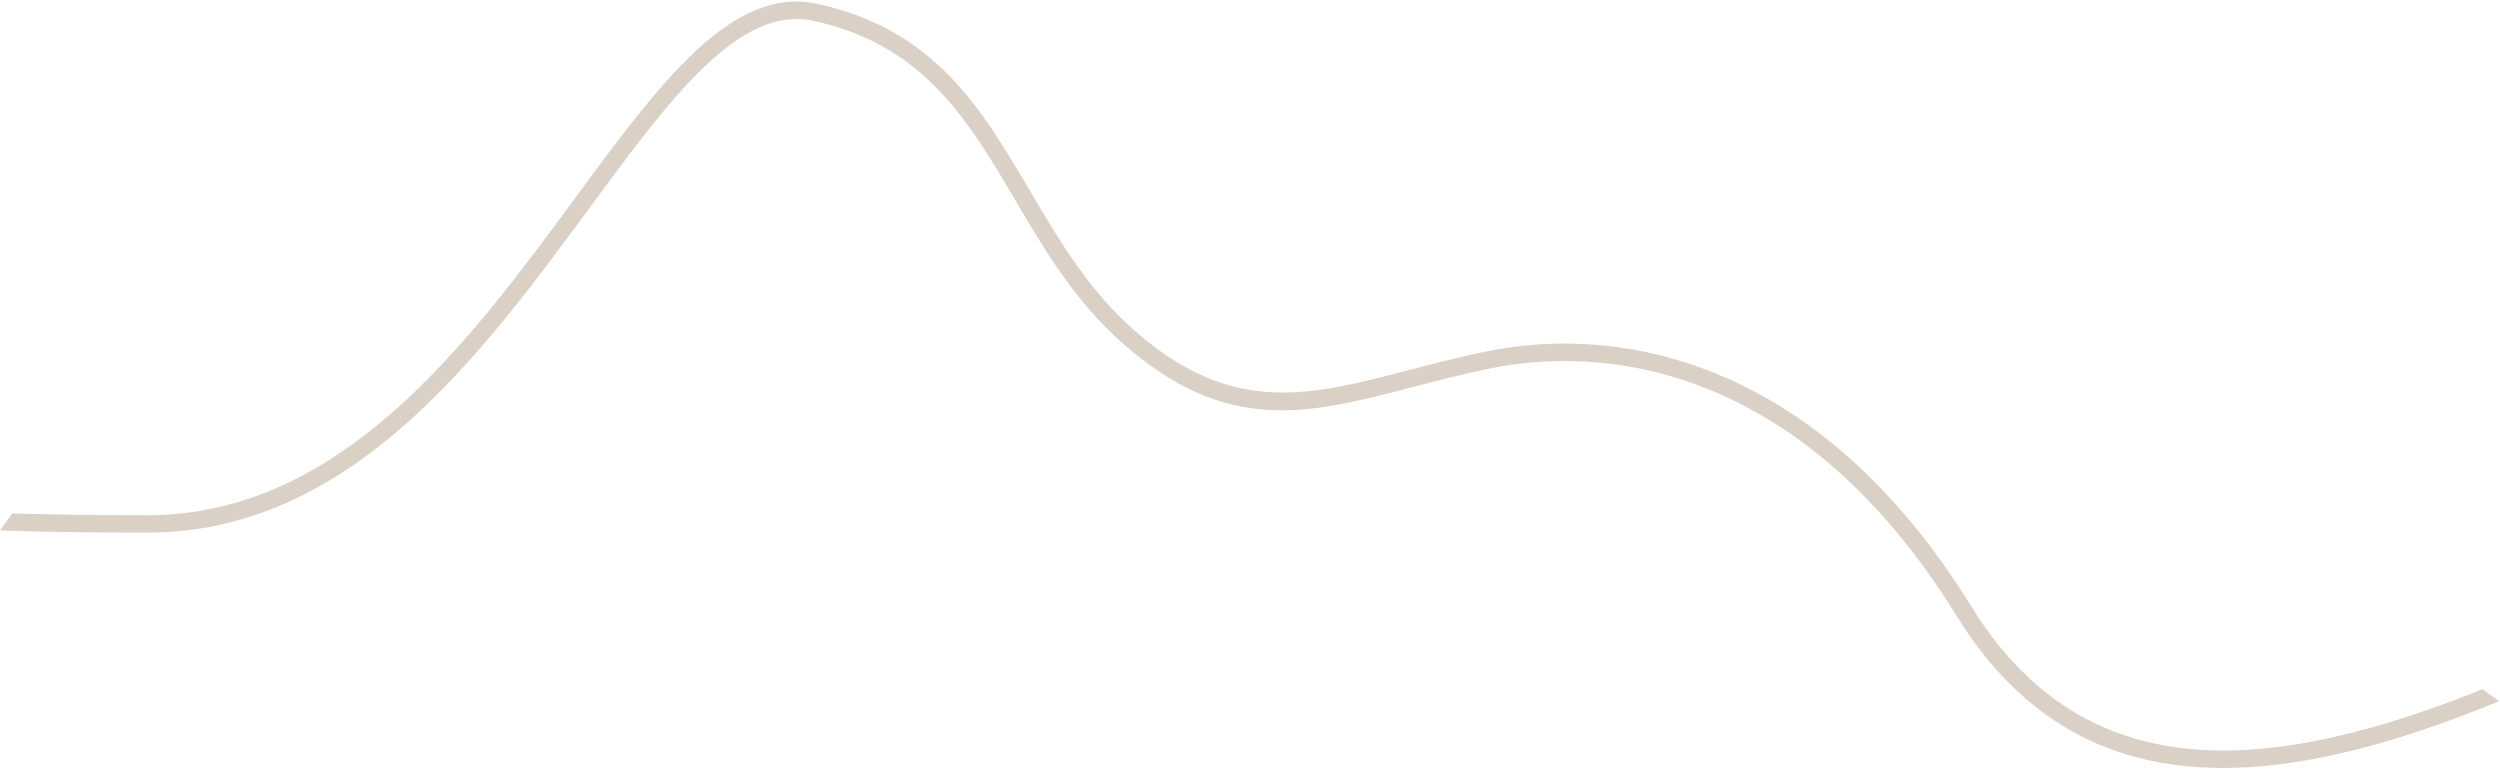 <?xml version="1.0" encoding="UTF-8"?> <svg xmlns="http://www.w3.org/2000/svg" width="668" height="206" viewBox="0 0 668 206" fill="none"><path fill-rule="evenodd" clip-rule="evenodd" d="M0 141.724L3.245 137.183C13.949 137.524 25.91 137.668 39.283 137.673C91.27 137.7 125.292 91.482 153.632 52.98C176.364 22.097 195.56 -3.981 218.453 1.038C249.814 7.913 262.199 28.926 275.203 50.993C282.913 64.076 290.85 77.545 303.182 88.364C329.206 111.196 349.742 105.847 376.4 98.901C382.796 97.234 389.533 95.481 396.626 94.008C418.029 89.566 443.378 91.29 468.445 104.438C488.831 115.131 509.014 133.371 526.689 161.984C545.541 192.508 571.719 202.692 603.051 200.164C621.49 198.678 641.73 192.836 663.328 184.151L667.8 187.347C644.757 196.812 623.141 203.215 603.433 204.805C570.322 207.475 542.651 196.707 522.719 164.434C505.519 136.587 485.974 118.887 466.283 108.559C442.286 95.971 418.043 94.319 397.582 98.566C390.394 100.058 383.822 101.772 377.583 103.395C349.571 110.695 327.991 116.317 300.122 91.865C287.244 80.565 279.111 66.762 271.209 53.354C258.732 32.185 246.854 12.027 217.45 5.582C197.517 1.212 179.144 26.172 157.388 55.727C128.41 95.096 93.622 142.353 39.278 142.325C24.574 142.32 11.549 142.147 0 141.724Z" fill="#DAD0C6"></path></svg> 